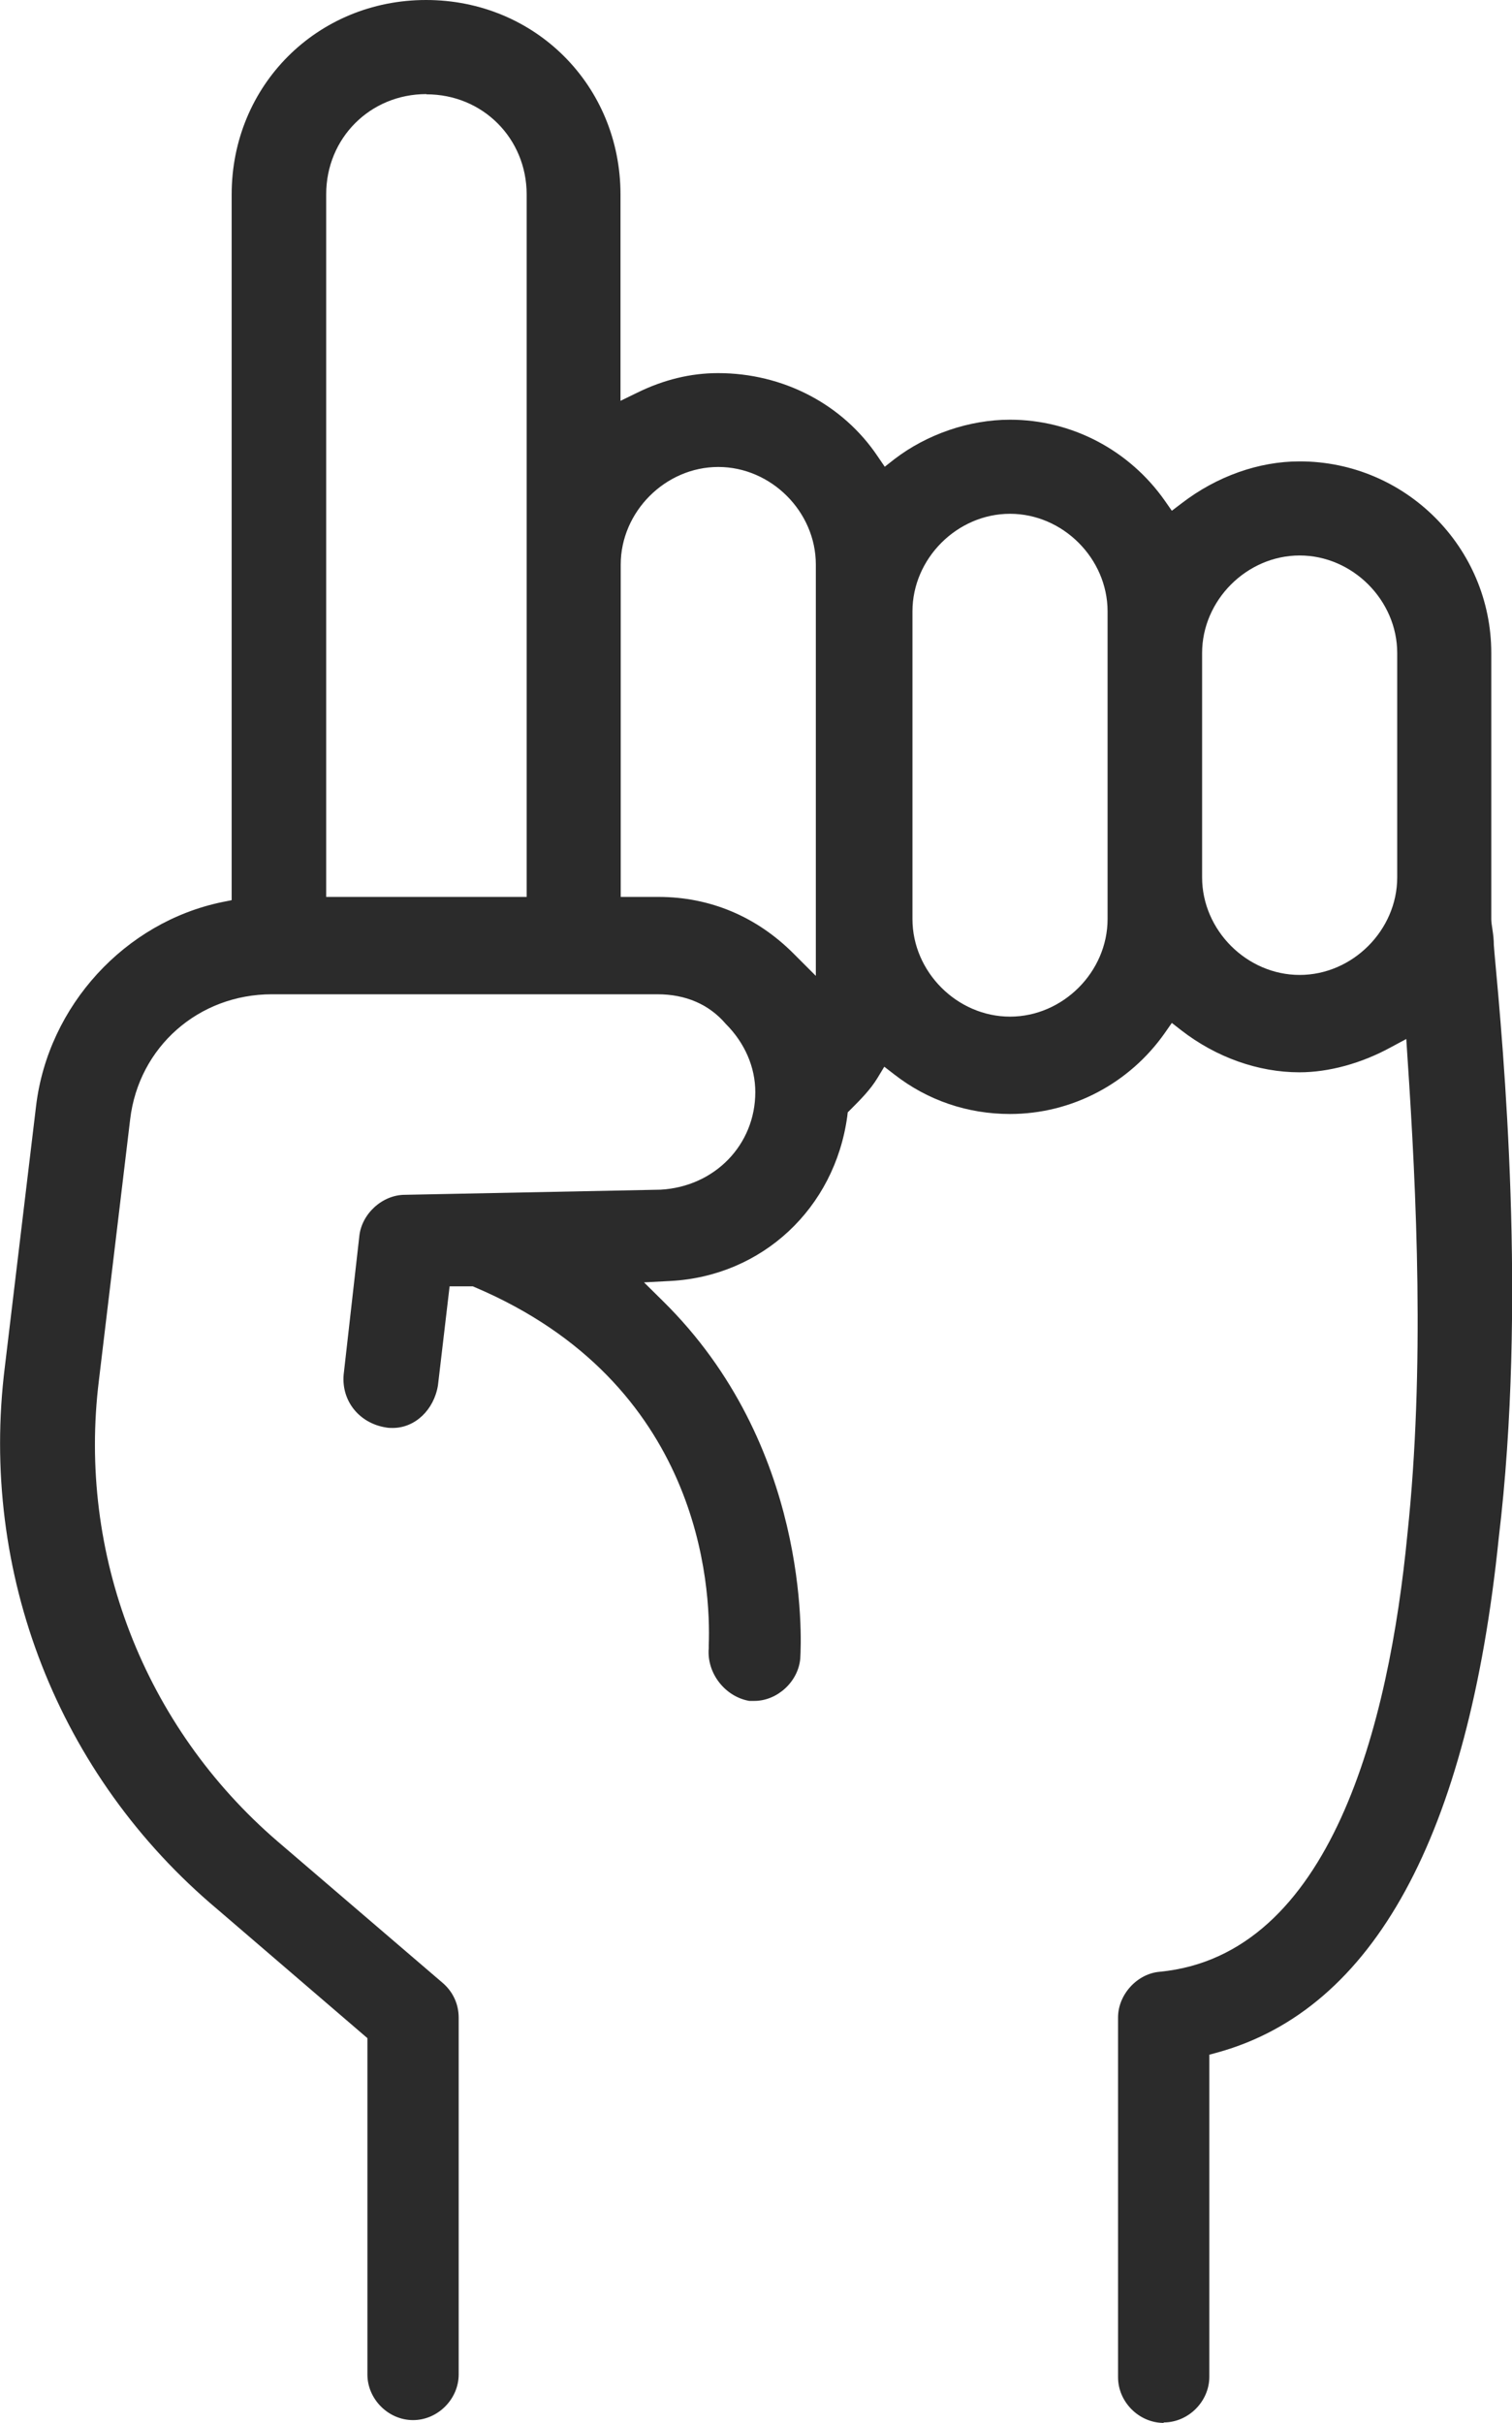 <svg viewBox="0 0 64.94 104.03" xmlns="http://www.w3.org/2000/svg" id="Layer_1"><defs><style>.cls-1{fill:#2b2b2b;stroke-width:0px;}</style></defs><path d="m49.98,104.03c-1.06,0-1.96-.9-1.96-1.96v-15.45c0-.98.82-1.88,1.79-1.96,7.36-.71,9.85-10.62,10.64-18.81.75-7.08.39-14.66,0-20.46l-.05-.78-.69.37c-1.25.68-2.64,1.06-3.9,1.06-1.77,0-3.57-.64-5.07-1.8l-.41-.32-.3.43c-1.53,2.18-4.01,3.48-6.65,3.48-1.82,0-3.53-.58-4.96-1.69l-.44-.34-.29.48c-.31.51-.72.92-1.16,1.36l-.12.12-.02.17c-.54,3.96-3.66,6.86-7.59,7.07l-1.14.06.81.8c6.28,6.18,5.96,14.44,5.9,15.36-.09.99-.99,1.81-1.97,1.81h-.22c-1.03-.18-1.83-1.18-1.74-2.26v-.11c.1-2.57-.35-11.27-10.04-15.39l-.09-.04h-1l-.5,4.25c-.17,1.05-.98,1.83-1.94,1.83-.09,0-.19,0-.29-.02-1.15-.18-1.92-1.14-1.82-2.27l.67-5.92c.09-.98.99-1.8,1.96-1.8l10.98-.22c2.33-.13,4.07-1.93,4.07-4.19,0-1.07-.45-2.11-1.27-2.93-.71-.83-1.71-1.27-2.93-1.27H11.68c-3.15,0-5.72,2.26-6.09,5.37l-1.34,11.19c-.93,7.48,1.94,14.88,7.67,19.81l7.06,6.05c.46.38.72.92.72,1.52v15.32c0,1.06-.9,1.96-1.96,1.96s-1.96-.9-1.96-1.96v-14.44l-6.44-5.53C2.5,76.24-.9,67.53.21,58.67l1.34-11.19c.52-4.3,3.82-7.89,8-8.75l.4-.08V8.35C9.95,3.67,13.62,0,18.3,0s8.35,3.67,8.35,8.35v8.86l.72-.35c1.14-.56,2.3-.84,3.47-.84,2.8,0,5.36,1.34,6.86,3.58l.3.44.42-.33c1.4-1.07,3.21-1.69,4.96-1.69,2.64,0,5.12,1.3,6.65,3.48l.3.43.42-.32c1.51-1.16,3.31-1.8,5.07-1.8,4.54,0,8.23,3.69,8.23,8.23v11.42c0,.11.02.27.05.45.03.2.06.43.06.67l.03.37c.38,4.11,1.39,15.03.18,25.09-1.31,12.79-5.37,20.22-12.06,22.08l-.37.1v13.83c0,1.06-.9,1.96-1.96,1.96Zm-6.6-81.97c-2.27,0-4.19,1.92-4.19,4.19v13.21c0,2.27,1.92,4.19,4.19,4.19s4.19-1.92,4.19-4.19v-13.21c0-2.27-1.92-4.19-4.19-4.19Zm-12.53-2.01c-2.27,0-4.19,1.92-4.19,4.19v14.27h1.62c2.21,0,4.21.84,5.8,2.43l.96.96v-17.66c0-2.27-1.92-4.19-4.19-4.19Zm24.97,3.8c-2.27,0-4.19,1.92-4.19,4.19v9.63c0,2.27,1.92,4.19,4.19,4.19s4.19-1.92,4.19-4.19v-9.63c0-2.27-1.92-4.19-4.19-4.19ZM18.31,4.04c-2.41,0-4.3,1.89-4.3,4.3v30.17h8.61V8.35c0-2.41-1.89-4.3-4.3-4.3Z" class="cls-1"></path></svg>
